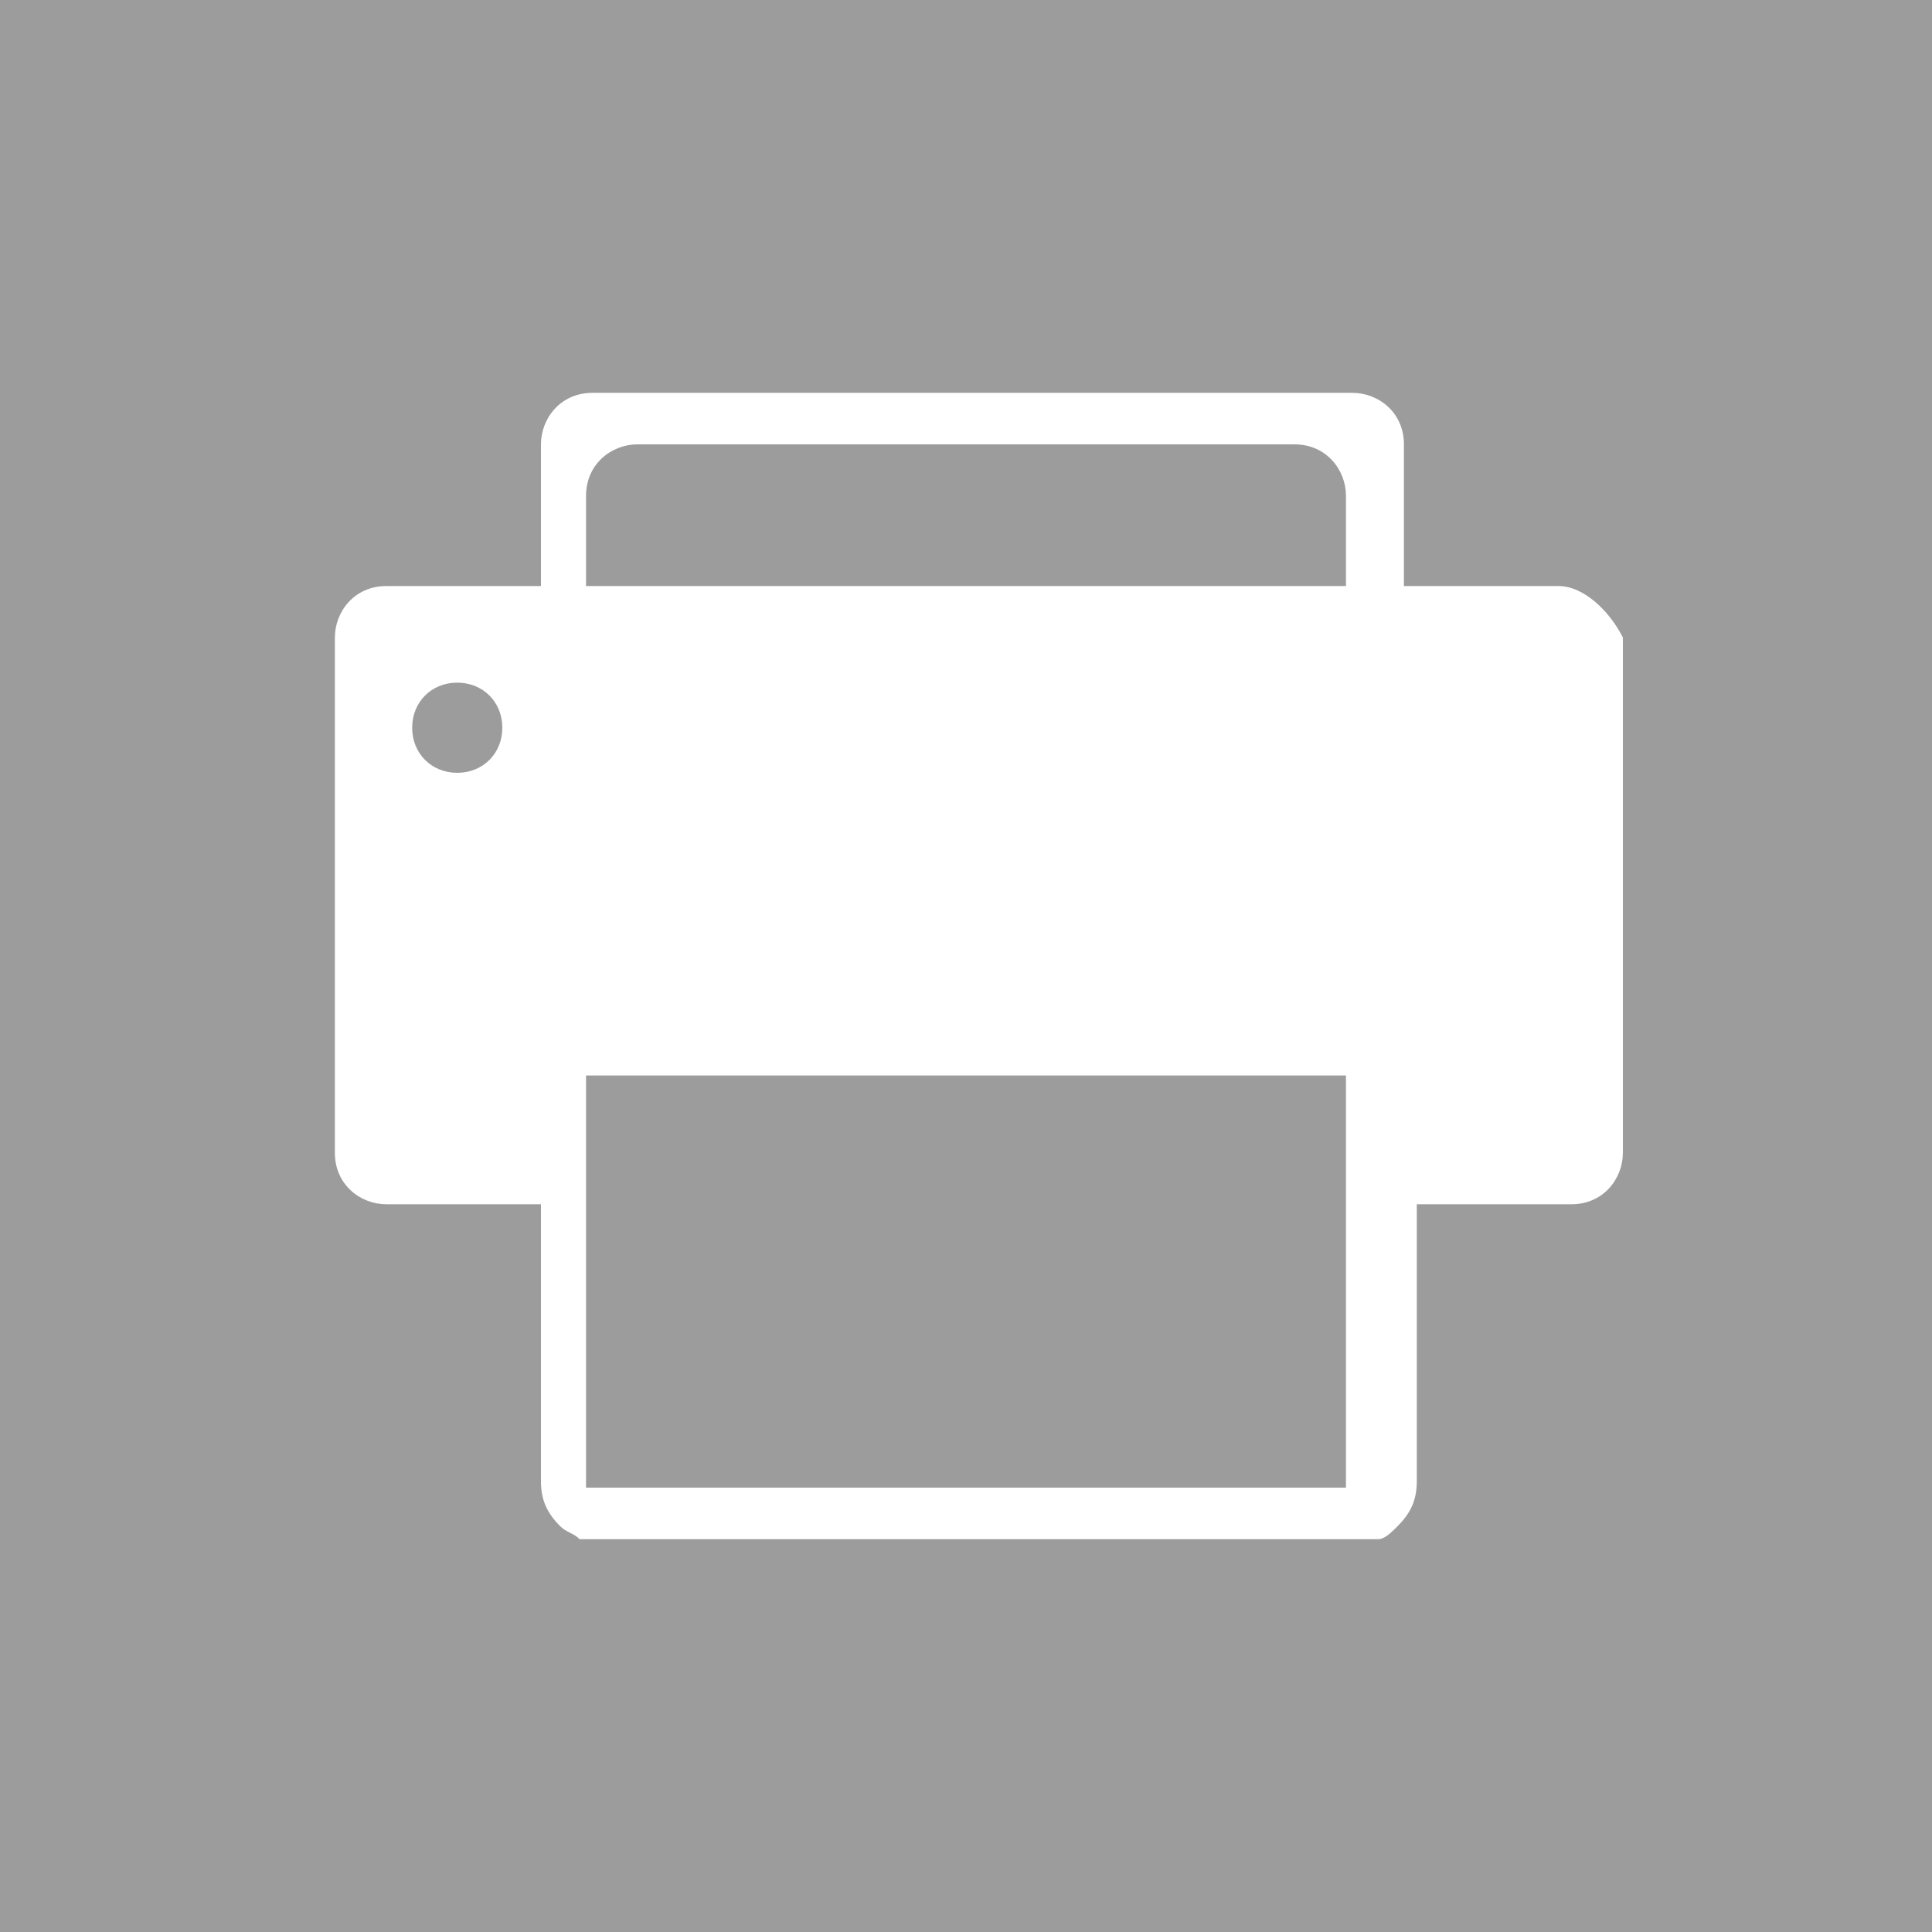 <?xml version="1.0" encoding="utf-8"?>
<!-- Generator: Adobe Illustrator 17.1.0, SVG Export Plug-In . SVG Version: 6.00 Build 0)  -->
<!DOCTYPE svg PUBLIC "-//W3C//DTD SVG 1.1//EN" "http://www.w3.org/Graphics/SVG/1.1/DTD/svg11.dtd">
<svg version="1.1" id="Capa_1" xmlns="http://www.w3.org/2000/svg" xmlns:xlink="http://www.w3.org/1999/xlink" x="0px" y="0px"
	 width="30px" height="30px" viewBox="284.6 452.5 30 30" enable-background="new 284.6 452.5 30 30" xml:space="preserve">
<g>
	<rect x="284.6" y="452.5" fill="#9C9C9D" width="30" height="30"/>
	<g>
		<path id="Fax_1_" fill="#FFFFFF" d="M308.8,461.6c-0.8,0-1.6,0-2.4,0c0-0.7,0-1.5,0-2.2c0-0.5-0.4-0.8-0.8-0.8
			c-3.9,0-7.9,0-11.8,0c-0.5,0-0.8,0.4-0.8,0.8c0,0.7,0,1.5,0,2.2c-0.8,0-1.6,0-2.4,0c-0.5,0-0.8,0.4-0.8,0.8c0,2.7,0,5.3,0,8
			c0,0.5,0.4,0.8,0.8,0.8c0.8,0,1.6,0,2.4,0c0,1,0,1.9,0,2.9c0,0.5,0,0.9,0,1.4c0,0.3,0.1,0.5,0.3,0.7c0.1,0.1,0.2,0.1,0.3,0.2
			c0.1,0,0.2,0,0.4,0c1.9,0,3.9,0,5.8,0c1.9,0,3.9,0,5.8,0c0.1,0,0.2,0,0.4,0c0.1,0,0.2-0.1,0.3-0.2c0.2-0.2,0.3-0.4,0.3-0.7
			c0-0.5,0-0.9,0-1.4c0-1,0-1.9,0-2.9c0.8,0,1.6,0,2.4,0c0.5,0,0.8-0.4,0.8-0.8c0-2.7,0-5.3,0-8C309.6,462,309.2,461.6,308.8,461.6z
			 M291.7,464.5c-0.4,0-0.7-0.3-0.7-0.7c0-0.4,0.3-0.7,0.7-0.7c0.4,0,0.7,0.3,0.7,0.7C292.4,464.2,292.1,464.5,291.7,464.5z
			 M305.5,475.6h-11.8v-6.4h11.8V475.6L305.5,475.6z M305.5,461.6c-3.9,0-7.9,0-11.8,0c0-0.5,0-0.9,0-1.4c0-0.5,0.4-0.8,0.8-0.8
			c3.4,0,6.8,0,10.2,0c0.5,0,0.8,0.4,0.8,0.8C305.5,460.7,305.5,461.1,305.5,461.6z"/>
	</g>
</g>
</svg>
